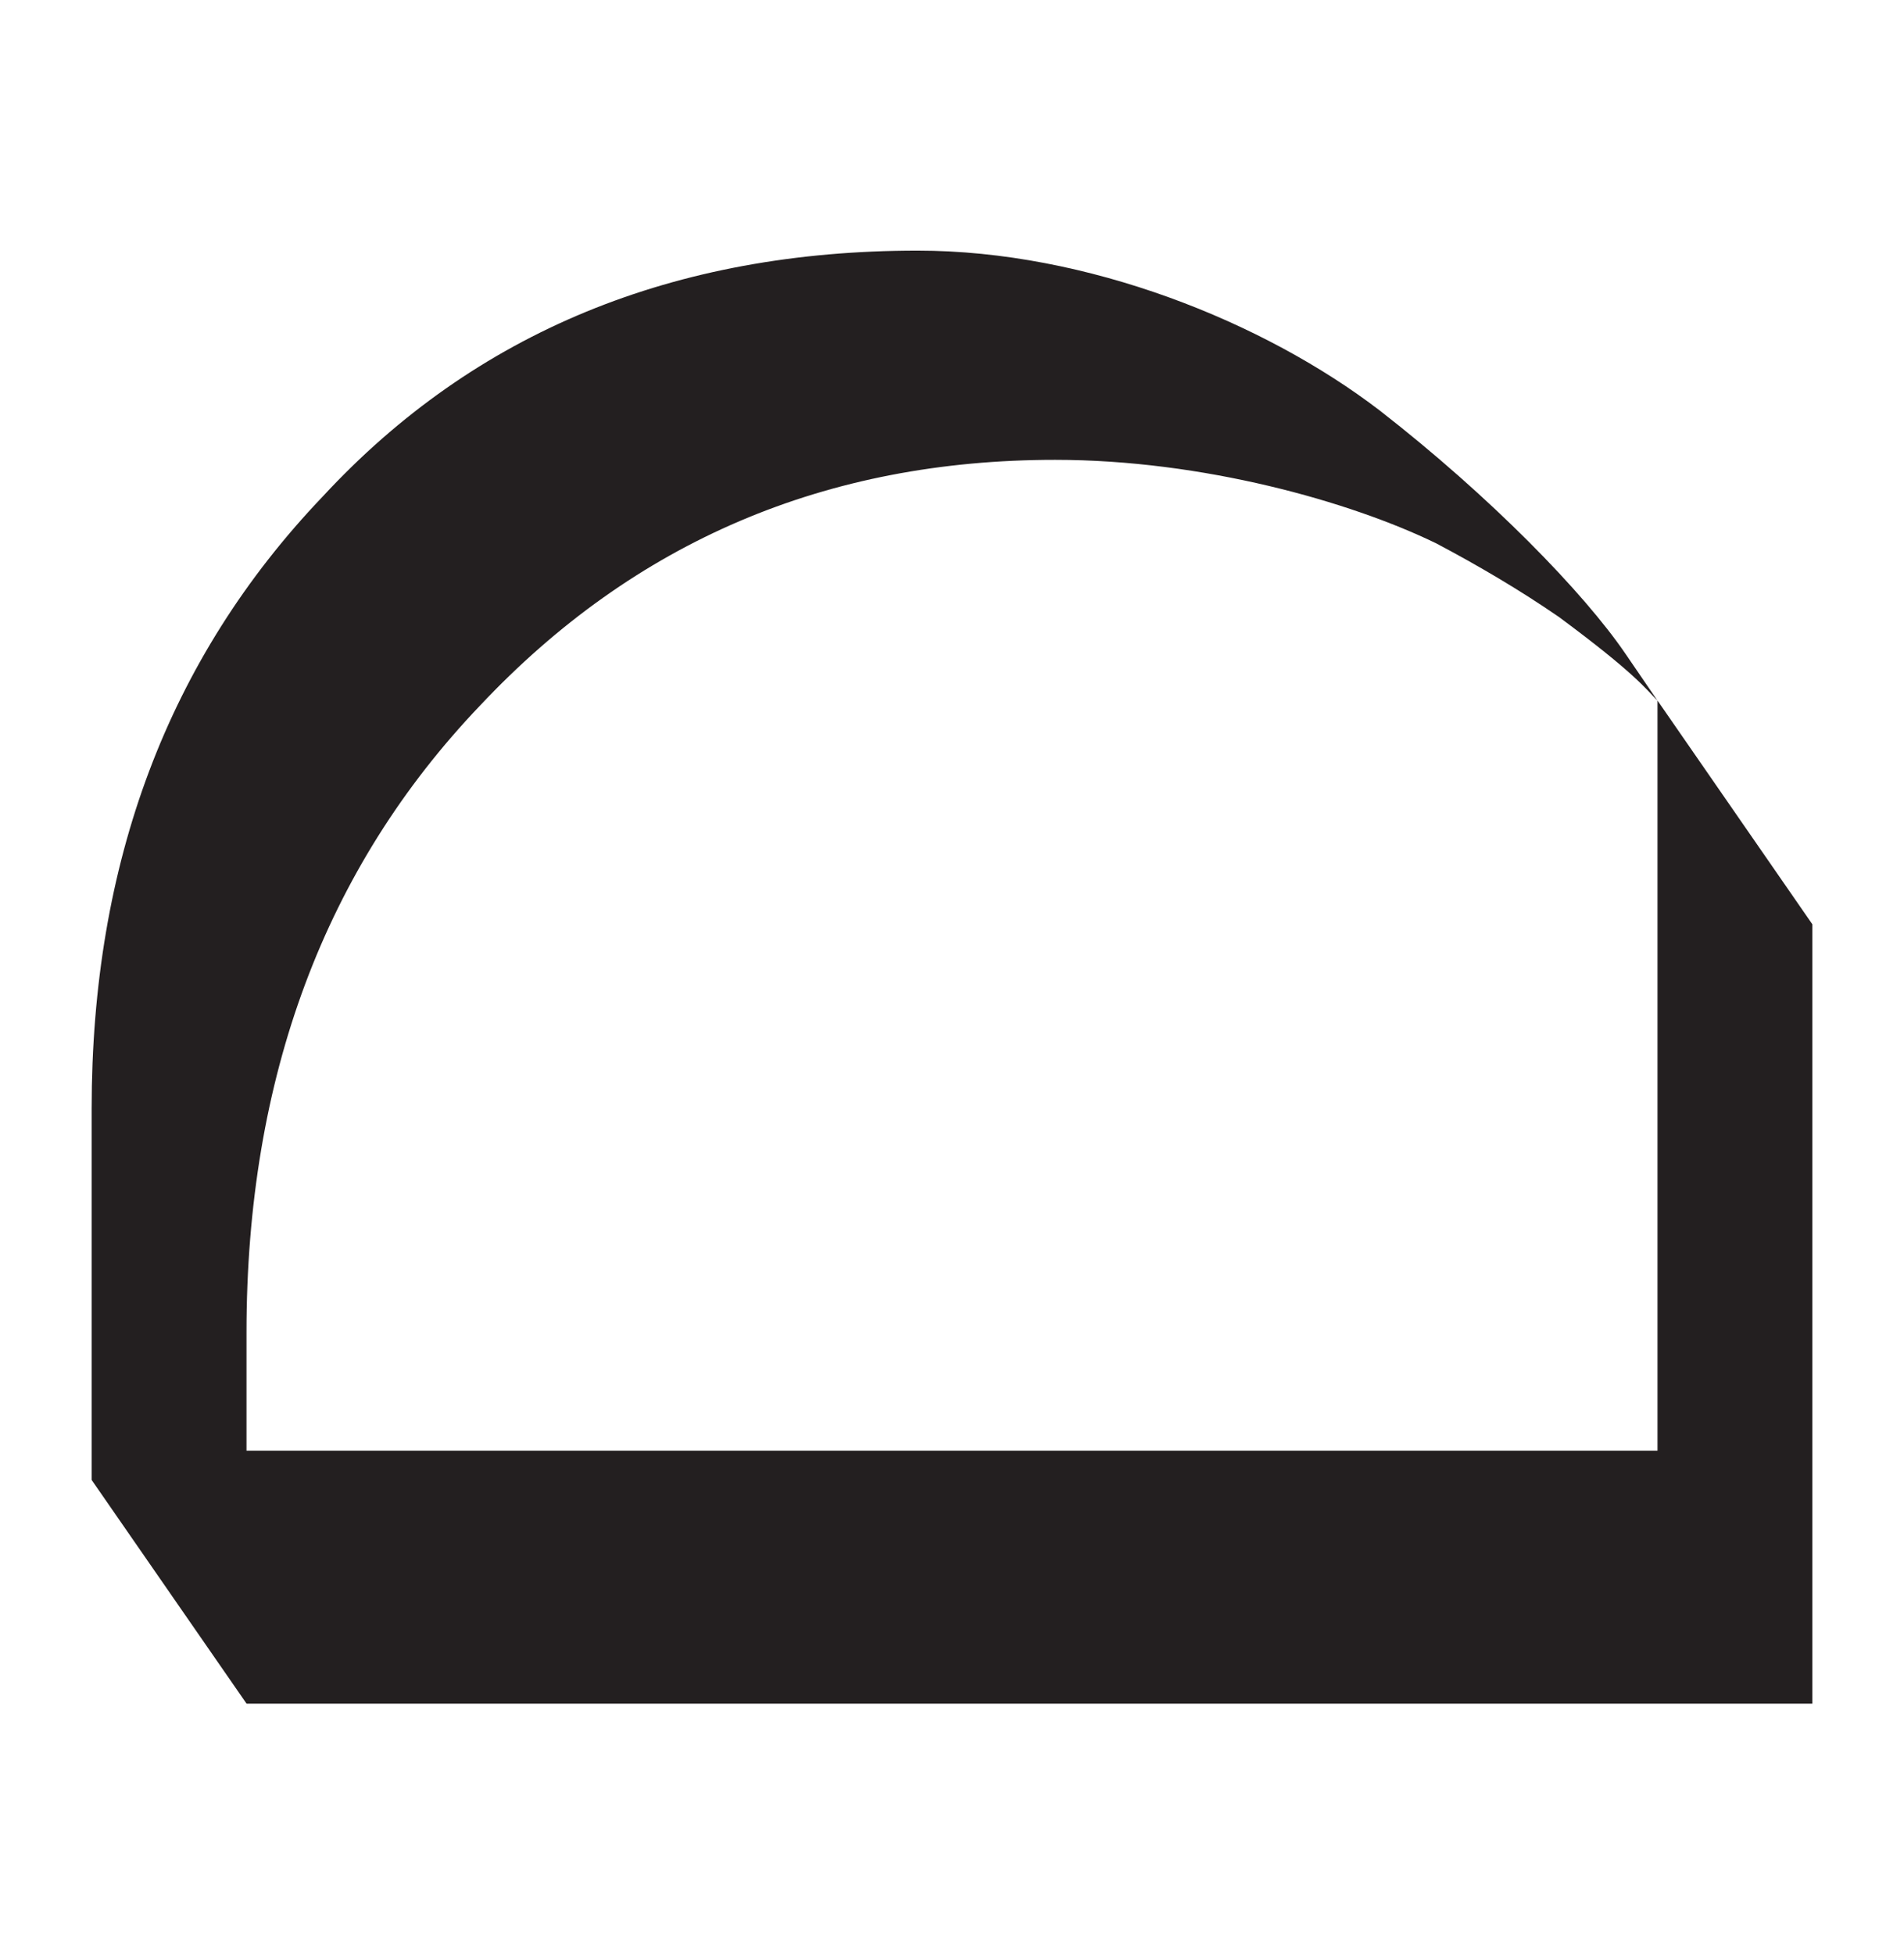 <?xml version="1.0" encoding="UTF-8"?><svg id="a" xmlns="http://www.w3.org/2000/svg" viewBox="0 0 206.09 211.48"><defs><style>.c{fill:#231f20;}</style></defs><g id="b"><path class="c" d="M9.92,119.98c0-26.61,8.25-48.69,25.01-66.25,16.5-17.82,38.05-26.61,64.39-26.61,18.36,0,37.51,7.72,50.02,17.3,11.97,9.31,22.08,19.69,26.61,26.34l3.46,5.06c-1.33-1.33-2.4-2.93-10.65-9.04-4.25-2.93-8.78-5.59-13.3-7.98-9.32-4.53-25.28-9.04-41.25-9.04-24.74,0-45.5,8.78-62.26,26.6-16.76,17.56-25.27,40.18-25.27,67.85v12.77H179.41V75.81l16.76,24.21v84.34H26.69l-16.77-24.21v-40.18Z"/></g></svg>